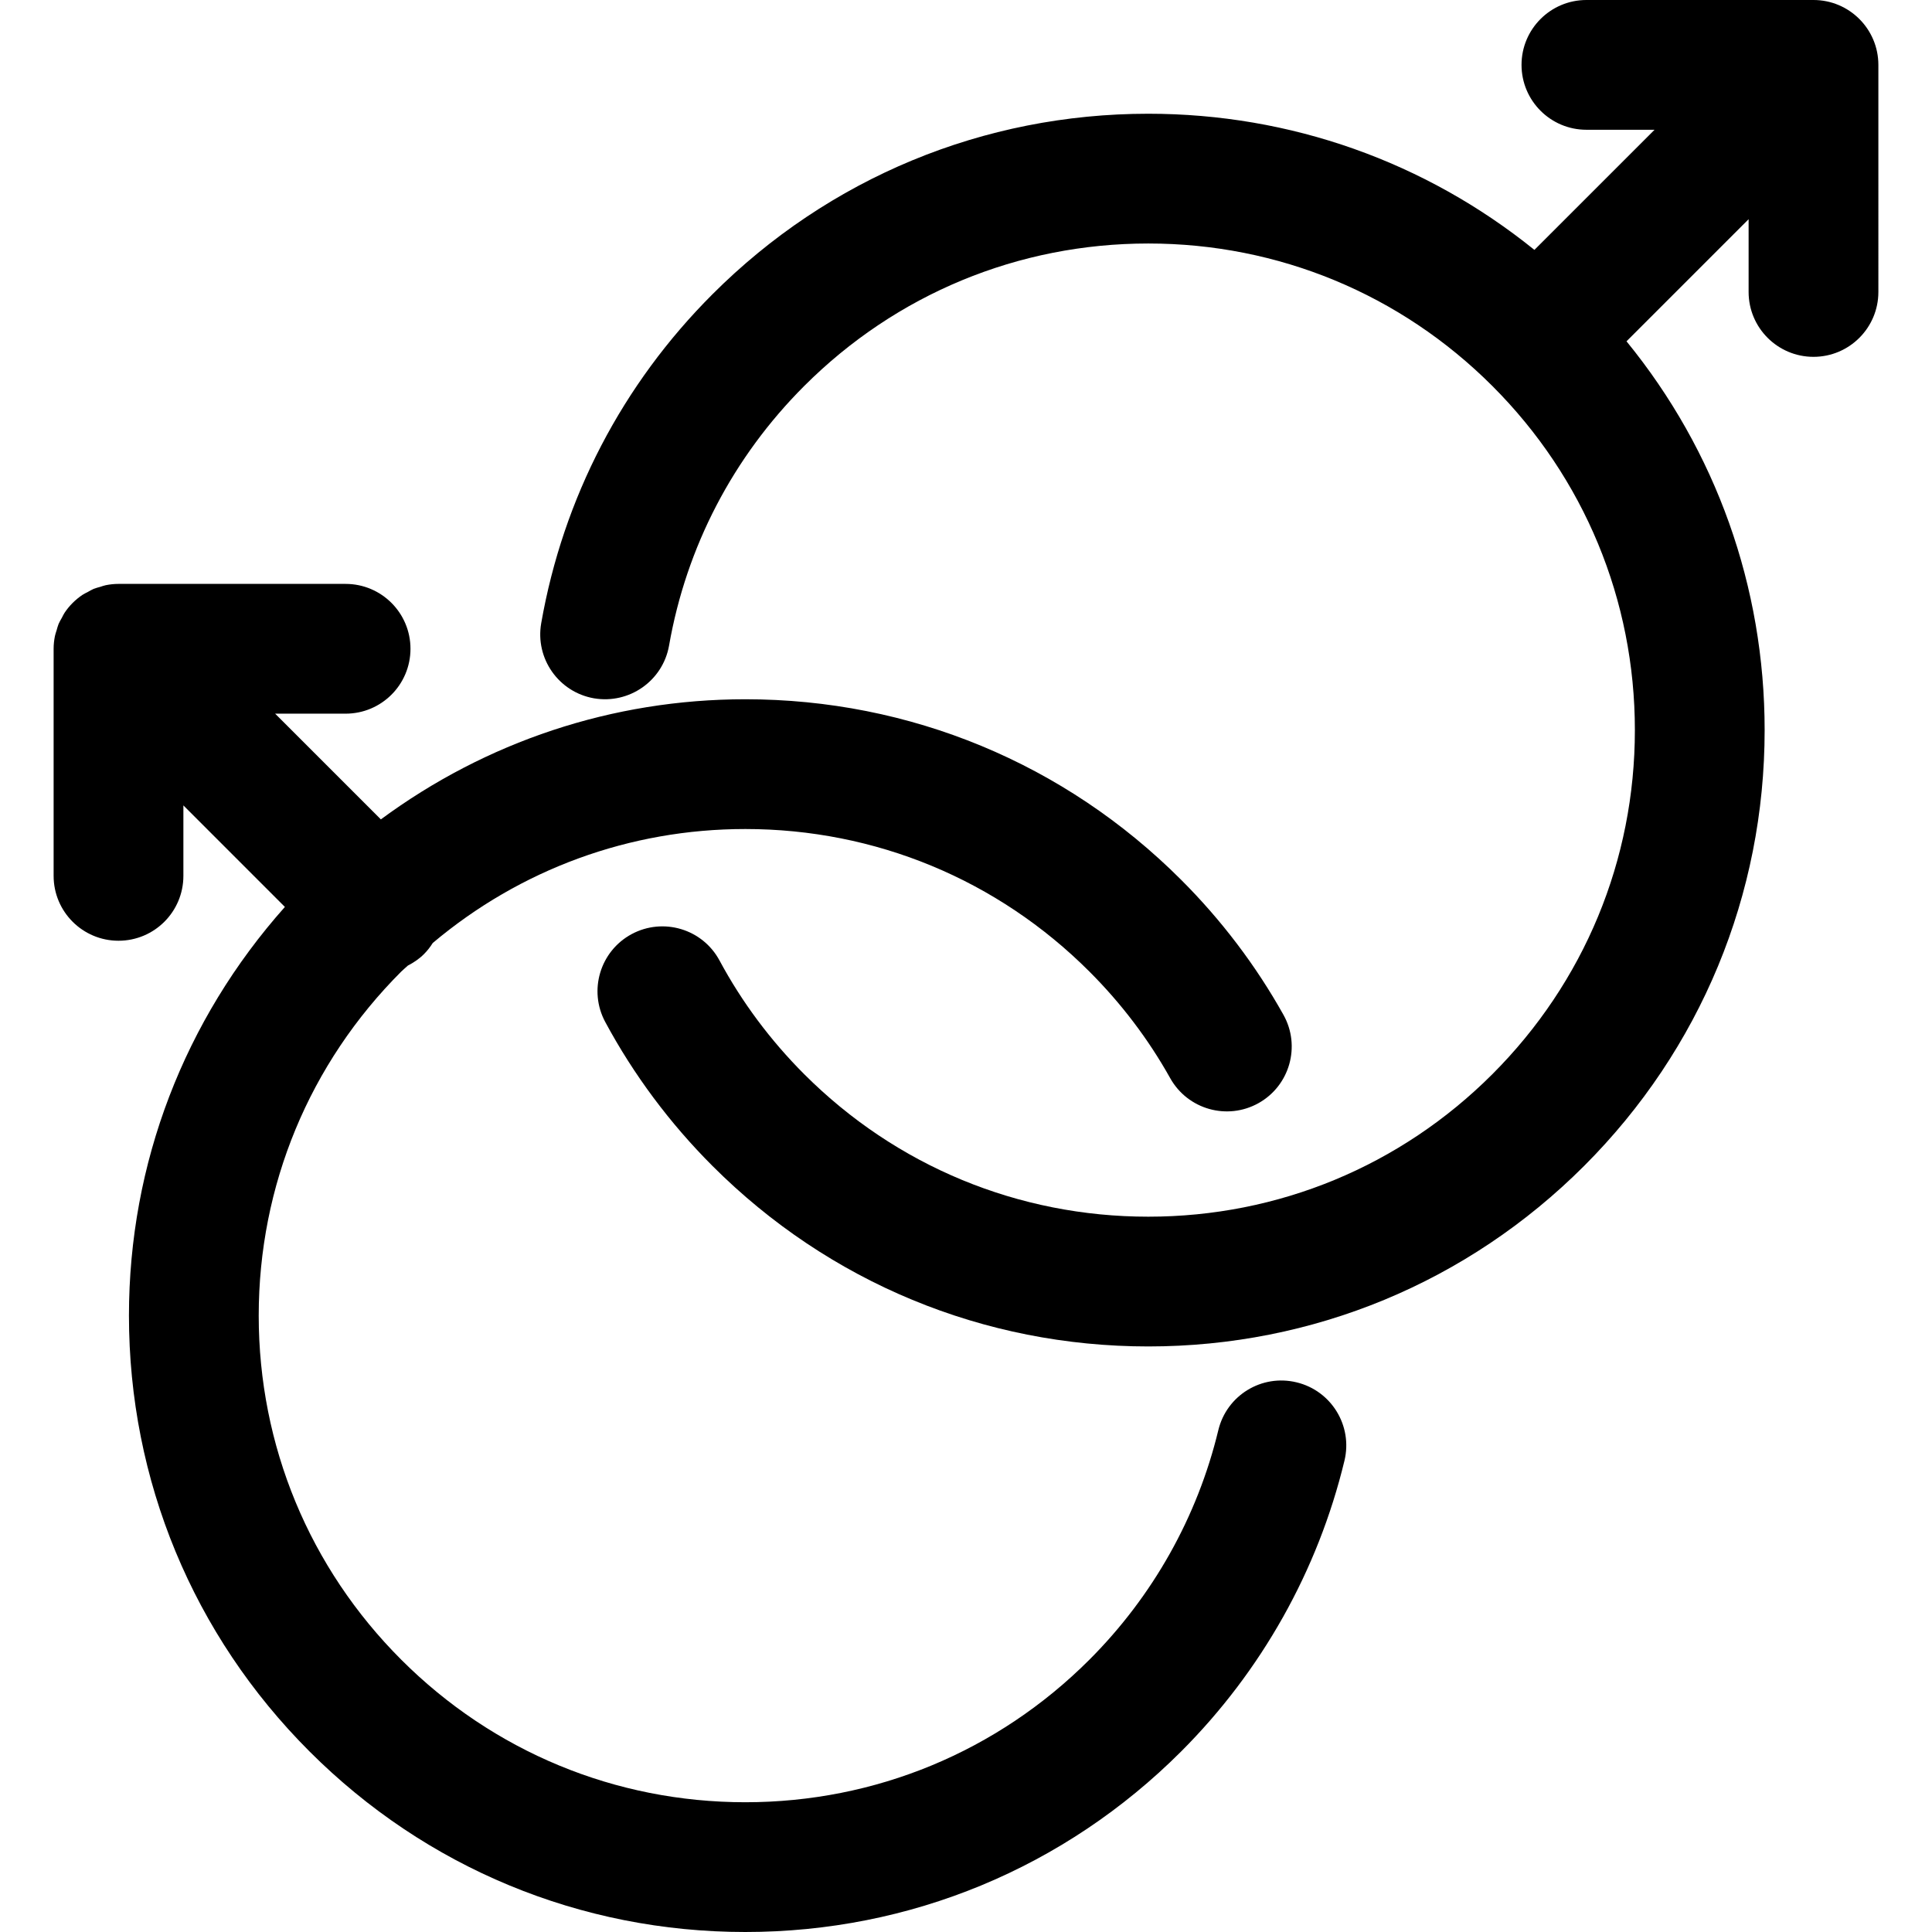<svg xmlns="http://www.w3.org/2000/svg" xmlns:xlink="http://www.w3.org/1999/xlink" fill="#000000" height="800px" width="800px" id="Layer_1" viewBox="0 0 508.218 508.218" xml:space="preserve"><g>	<g>		<g>			<path d="M341.071,363.629c-9.19-2.227-18.389,3.43-20.591,12.595c-5.495,22.801-17.229,43.674-33.911,60.365    c-24.175,24.175-56.32,37.495-90.513,37.495c-34.185,0-66.33-13.321-90.505-37.495c-24.175-24.175-37.495-56.32-37.495-90.505    c0-34.193,13.32-66.338,37.495-90.513c0.555-0.555,1.161-1.024,1.724-1.562c1.51-0.785,2.961-1.741,4.233-3.012    c0.913-0.905,1.673-1.903,2.33-2.944c23.014-19.371,51.789-29.978,82.219-29.978c34.193,0,66.338,13.321,90.513,37.495    c8.388,8.38,15.539,17.818,21.257,28.049c4.608,8.226,15.002,11.162,23.228,6.562c8.226-4.599,11.162-15.002,6.562-23.228    c-7.253-12.971-16.307-24.917-26.914-35.516c-30.618-30.626-71.33-47.497-114.645-47.497c-35.004,0-68.215,11.196-95.872,31.599    l-27.81-27.81h18.534c9.429,0,17.067-7.637,17.067-17.067c0-9.421-7.637-17.067-17.067-17.067H31.174    c-1.118,0-2.236,0.119-3.345,0.341c-0.495,0.094-0.956,0.282-1.434,0.427c-0.589,0.171-1.178,0.307-1.749,0.538    c-0.563,0.239-1.067,0.555-1.596,0.845c-0.452,0.239-0.913,0.435-1.34,0.725c-1.877,1.254-3.482,2.859-4.727,4.727    c-0.282,0.418-0.469,0.87-0.708,1.306c-0.299,0.538-0.623,1.058-0.862,1.63c-0.23,0.563-0.367,1.152-0.538,1.724    c-0.145,0.495-0.333,0.956-0.427,1.468c-0.222,1.101-0.341,2.219-0.341,3.337v59.733c0,9.429,7.646,17.067,17.067,17.067    c9.429,0,17.067-7.637,17.067-17.067v-18.534l26.701,26.709c-26.419,29.687-41.02,67.439-41.02,107.511    c0,43.307,16.87,84.019,47.497,114.637c30.618,30.626,71.33,47.497,114.637,47.497c43.315,0,84.028-16.87,114.654-47.497    c21.129-21.137,35.985-47.59,42.957-76.501C355.868,375.055,350.236,365.839,341.071,363.629z"></path>			<path d="M477.044,0H417.31c-9.421,0-17.067,7.646-17.067,17.067c0,9.421,7.646,17.067,17.067,17.067h17.928l-31.607,31.599    c-28.706-23.168-64.154-35.814-101.572-35.814c-43.307,0-84.028,16.862-114.645,47.488    c-23.706,23.697-39.279,53.615-45.047,86.528c-1.621,9.284,4.582,18.125,13.867,19.755c9.267,1.587,18.125-4.574,19.763-13.867    c4.54-25.958,16.836-49.57,35.55-68.284c24.175-24.175,56.32-37.487,90.513-37.487c34.185,0,66.338,13.312,90.513,37.487    s37.487,56.329,37.487,90.513c0,34.193-13.312,66.338-37.487,90.513s-56.329,37.487-90.513,37.487    c-34.193,0-66.338-13.312-90.513-37.487c-8.883-8.892-16.384-18.953-22.272-29.901c-4.463-8.303-14.805-11.401-23.117-6.946    c-8.303,4.471-11.409,14.822-6.946,23.117c7.475,13.884,16.964,26.624,28.203,37.862c30.618,30.626,71.339,47.488,114.645,47.488    c43.307,0,84.019-16.862,114.645-47.488c30.626-30.618,47.488-71.339,47.488-114.645c0-37.709-12.809-73.446-36.335-102.272    l32.119-32.119V76.8c0,9.421,7.646,17.067,17.067,17.067c9.421,0,17.067-7.646,17.067-17.067V17.067    C494.11,7.646,486.464,0,477.044,0z"></path>		</g>	</g></g></svg>